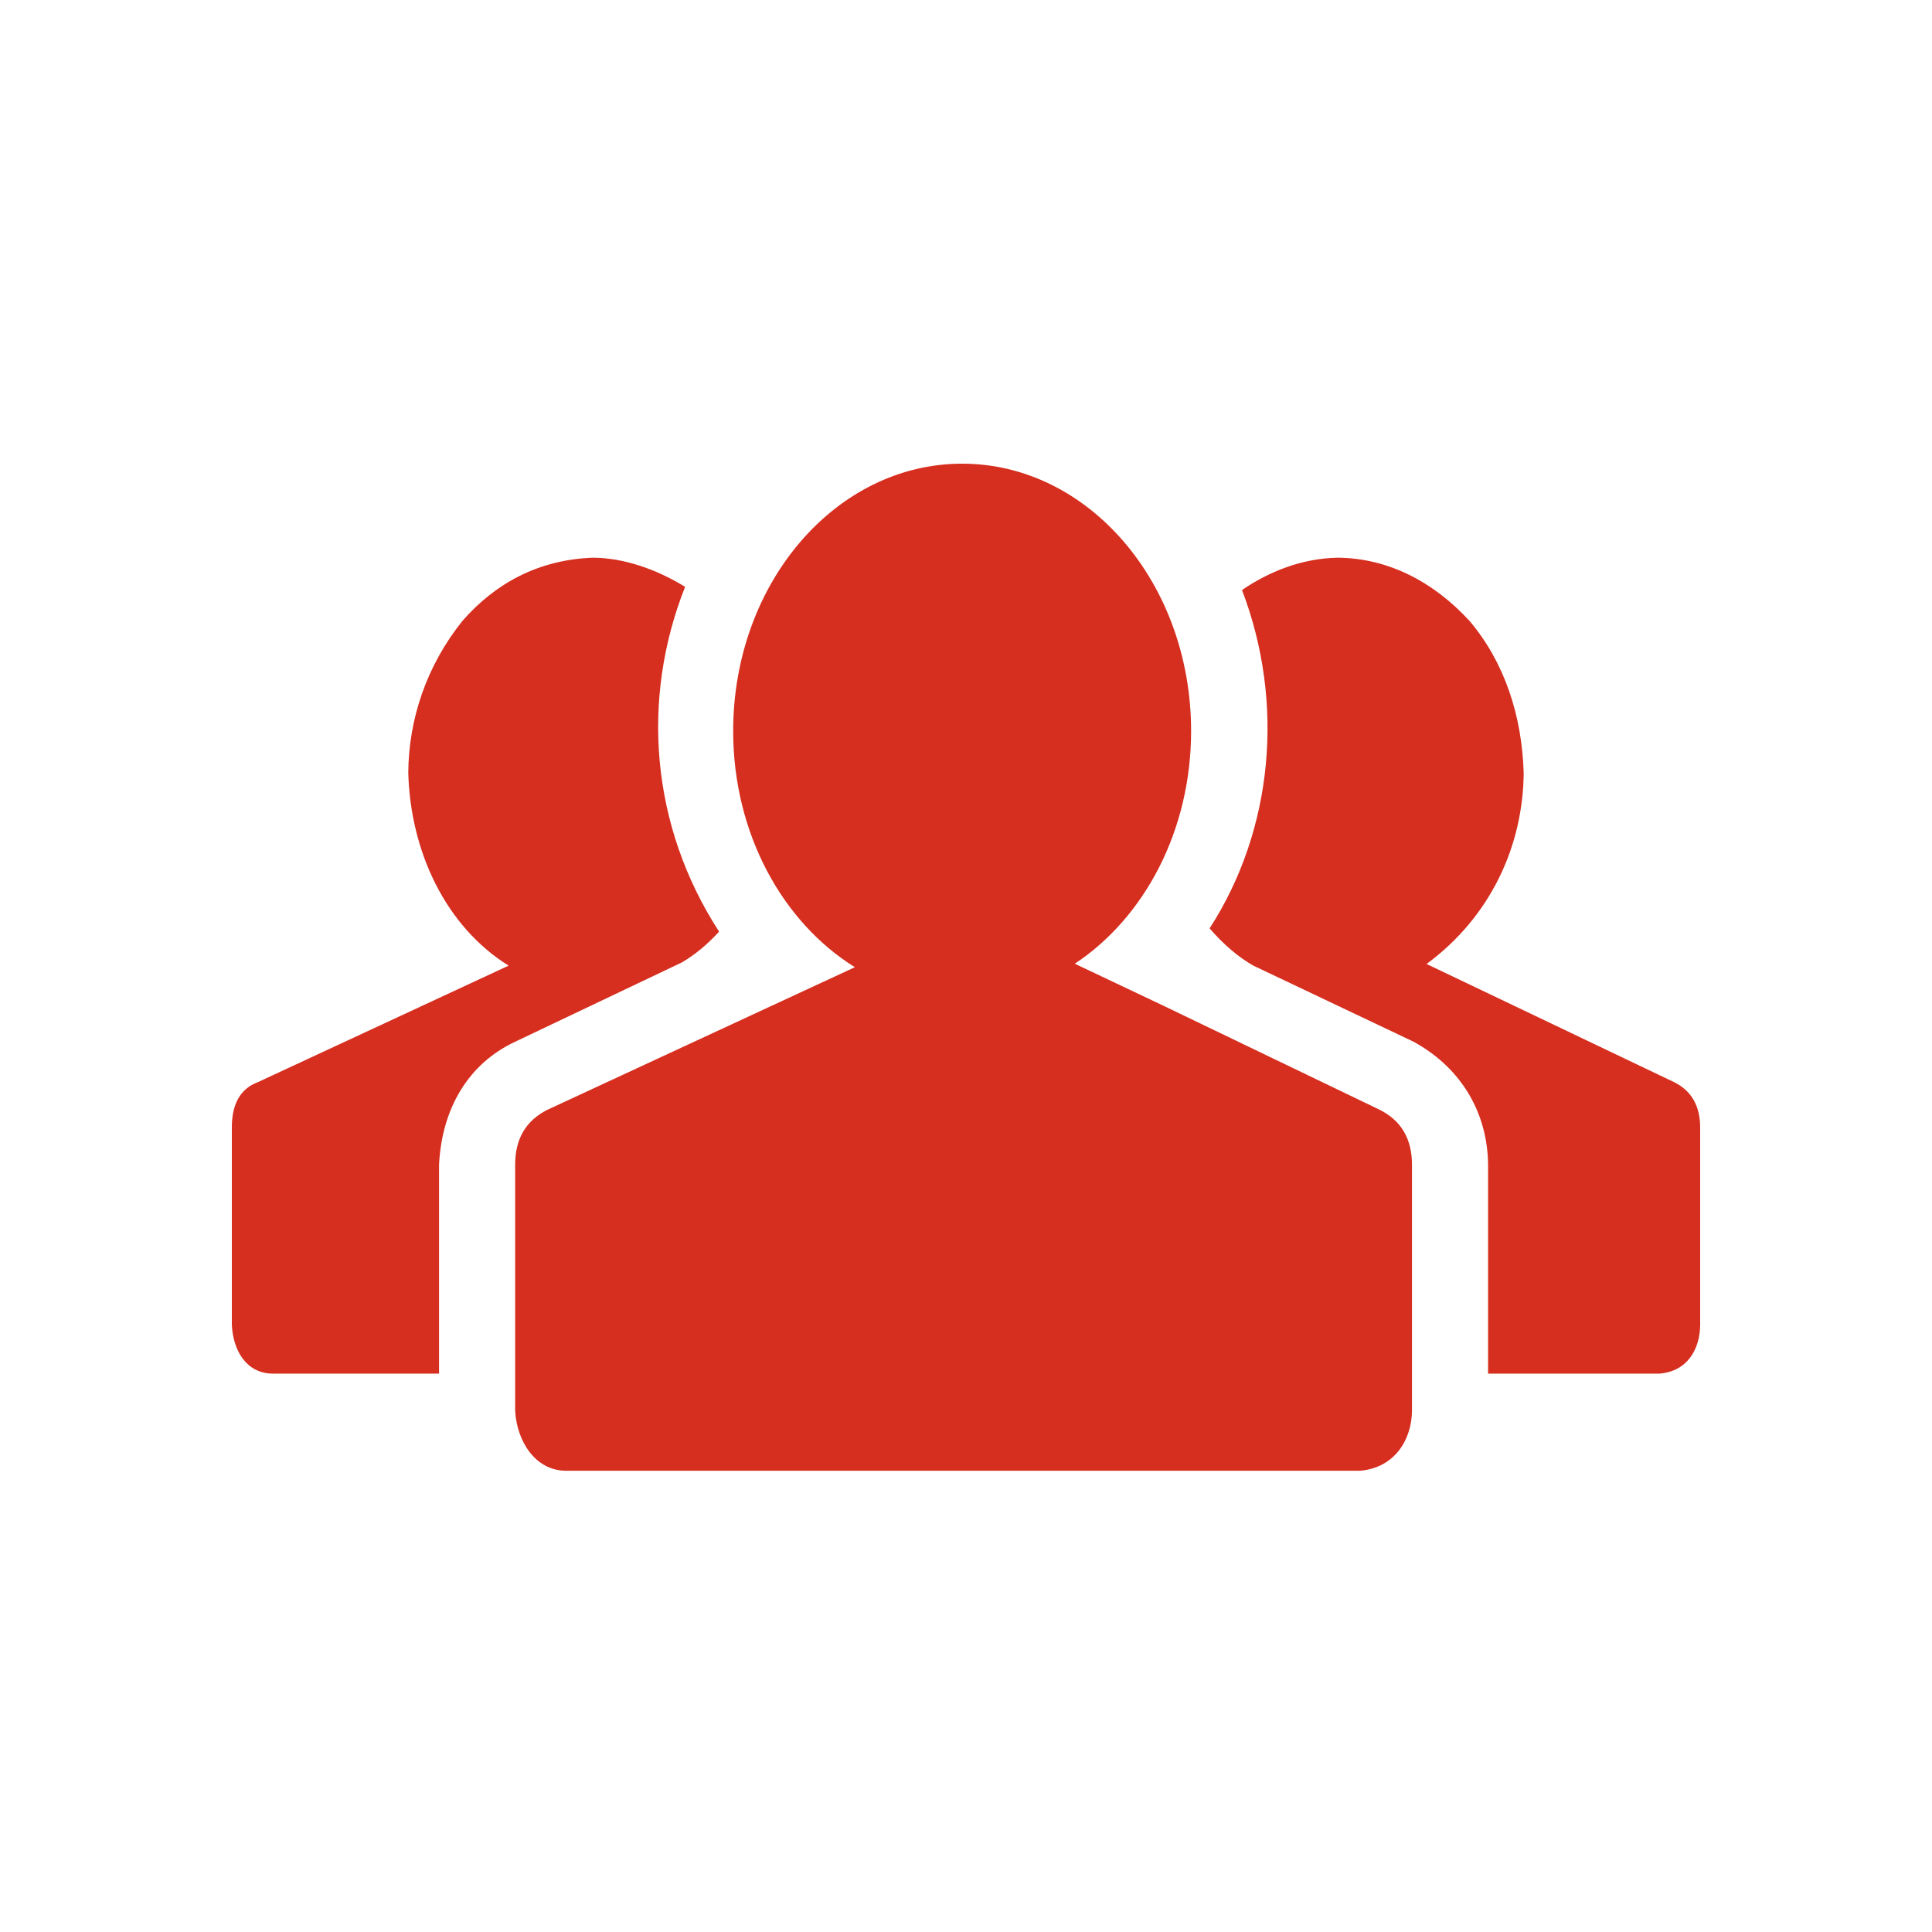 <svg width="100" height="100" viewBox="0 0 100 100" fill="none" xmlns="http://www.w3.org/2000/svg">
<path d="M49.8 24C43.255 24 37.949 30.195 37.949 37.836C37.949 43.136 40.502 47.738 44.249 50.062L39.903 52.077L28.339 57.44C27.221 57.999 26.664 58.946 26.664 60.287V73.023C26.756 74.616 27.711 76.1 29.26 76.125H70.403C72.171 75.971 73.066 74.547 73.084 73.023V60.287C73.084 58.946 72.526 57.999 71.409 57.44L60.263 52.077L55.631 49.882C59.225 47.506 61.651 43.002 61.651 37.836C61.651 30.195 56.345 24 49.8 24ZM30.685 28.866C27.868 28.973 25.636 30.191 23.94 32.133C22.064 34.471 21.149 37.247 21.132 40.009C21.247 44.093 23.074 47.959 26.327 49.981L13.34 56.016C12.447 56.351 12 57.133 12 58.362V68.584C12.07 69.939 12.774 71.079 14.094 71.098H22.725V60.287C22.868 57.396 24.225 55.06 26.664 53.92L35.293 49.815C35.963 49.424 36.606 48.892 37.22 48.222C33.663 42.732 33.168 36.157 35.461 30.374C33.97 29.462 32.294 28.875 30.685 28.866ZM69.229 28.866C67.387 28.904 65.684 29.582 64.286 30.54C66.516 36.376 65.901 42.955 62.609 48.053C63.335 48.891 64.091 49.534 64.873 49.981L73.168 53.92C75.695 55.306 76.998 57.663 77.023 60.287V71.098H85.904C87.365 70.972 87.987 69.807 88 68.584V58.362C88 57.245 87.553 56.463 86.66 56.016L73.839 49.896C77.164 47.445 78.834 43.771 78.866 40.009C78.777 37.032 77.868 34.267 76.058 32.133C74.166 30.081 71.82 28.887 69.229 28.866Z" fill="#D62E1F"/>
</svg>
